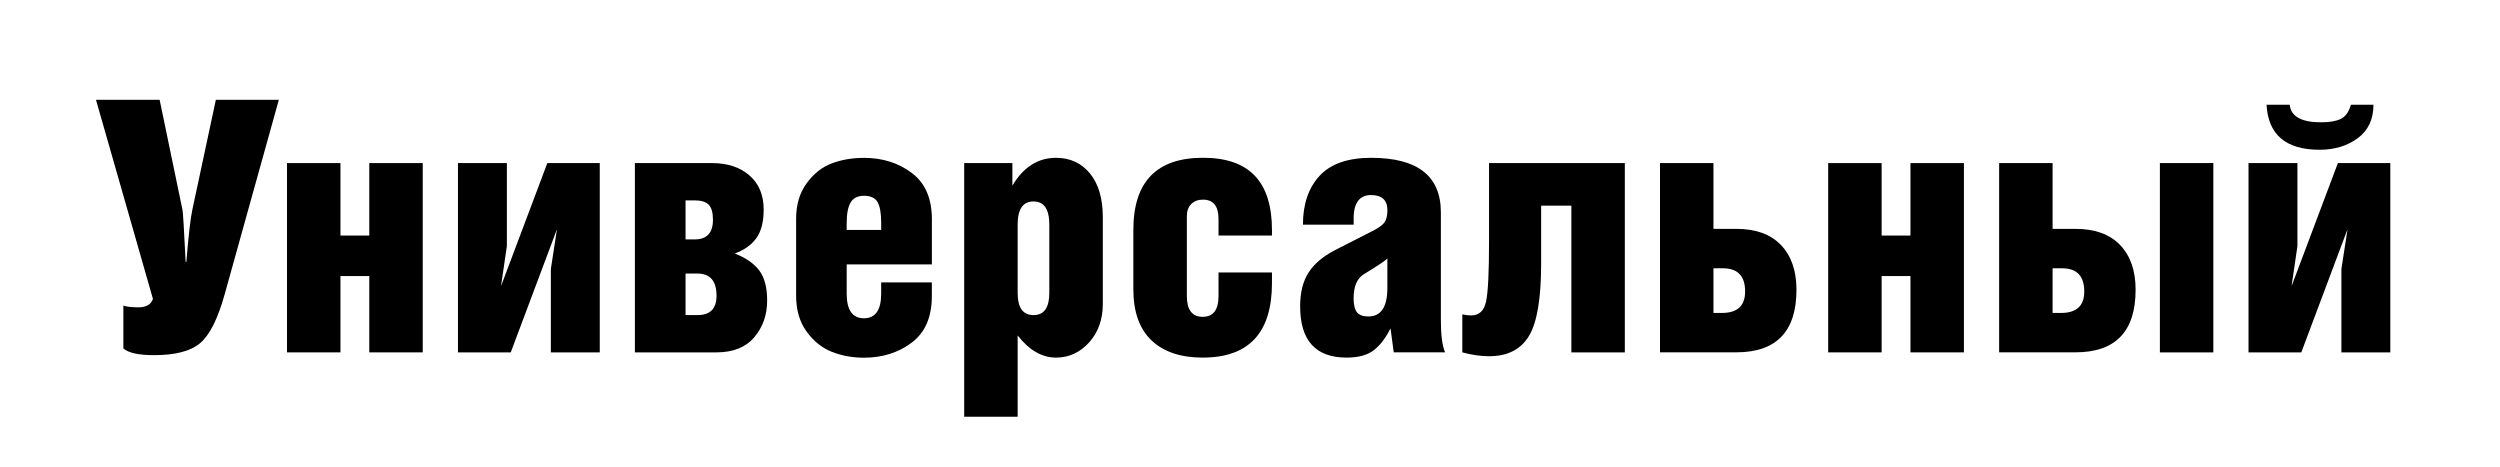 <?xml version="1.0" encoding="UTF-8"?>
<svg id="_Слой_1" data-name="Слой_1" xmlns="http://www.w3.org/2000/svg" version="1.1" viewBox="0 0 511.67 95.56">
  <!-- Generator: Adobe Illustrator 29.6.1, SVG Export Plug-In . SVG Version: 2.1.1 Build 9)  -->
  <defs>
    <style>
      .st0 {
        isolation: isolate;
      }
    </style>
  </defs>
  <g class="st0">
    <path d="M19.64,20.42h13.03l4.68,22.54c.1.38.31,3.94.65,10.66h.14c.43-5.33.84-8.88,1.22-10.66l4.82-22.54h12.89l-11.09,39.82c-1.39,4.99-3.06,8.32-5,9.97-1.94,1.66-5.1,2.48-9.47,2.48-3.12,0-5.21-.46-6.26-1.37v-8.78c.62.24,1.66.36,3.1.36,1.58,0,2.57-.58,2.95-1.73l-11.66-40.75Z"/>
    <path d="M69.68,48.21h5.9v-14.83h10.94v38.74h-10.94v-15.62h-5.9v15.62h-10.94v-38.74h10.94v14.83Z"/>
    <path d="M93.73,33.38h10.01v16.99l-1.15,7.85v.22l9.43-25.06h10.73v38.74h-10.01v-17.06l1.22-7.92v-.14l-9.43,25.13h-10.8v-38.74Z"/>
    <path d="M129.94,72.12v-38.74h15.84c3.12,0,5.65.84,7.6,2.52,1.94,1.68,2.92,4.01,2.92,6.98,0,2.5-.49,4.44-1.48,5.83-.98,1.39-2.46,2.45-4.43,3.17,2.3.91,3.98,2.09,5.04,3.53,1.06,1.44,1.58,3.48,1.58,6.12,0,2.93-.88,5.42-2.63,7.49-1.75,2.06-4.33,3.1-7.74,3.1h-16.7ZM140.31,41.01v7.99h1.87c2.5,0,3.74-1.34,3.74-4.03,0-1.44-.29-2.46-.86-3.06-.58-.6-1.54-.9-2.88-.9h-1.87ZM140.31,55.99v8.5h2.45c2.59,0,3.89-1.32,3.89-3.96,0-3.02-1.3-4.54-3.89-4.54h-2.45Z"/>
    <path d="M190.71,54.12h-17.42v5.98c0,3.36,1.18,5.04,3.53,5.04s3.53-1.68,3.53-5.04v-2.3h10.37v2.81c0,4.27-1.37,7.44-4.1,9.5-2.74,2.06-6,3.1-9.79,3.1-2.35,0-4.54-.4-6.55-1.19-2.02-.79-3.74-2.17-5.18-4.14-1.44-1.97-2.16-4.42-2.16-7.34v-15.77c0-2.88.72-5.3,2.16-7.27,1.44-1.97,3.16-3.32,5.15-4.07,1.99-.74,4.19-1.12,6.59-1.12,3.79,0,7.06,1.03,9.79,3.1,2.74,2.06,4.1,5.23,4.1,9.5v9.22ZM173.29,47.06h7.06v-1.37c0-2.06-.25-3.52-.76-4.36-.5-.84-1.43-1.26-2.77-1.26-1.25,0-2.15.44-2.7,1.33-.55.89-.83,2.32-.83,4.28v1.37Z"/>
    <path d="M208.28,68.66v16.63h-10.94v-51.91h9.86v4.61c2.26-3.79,5.23-5.69,8.93-5.69,2.88,0,5.2,1.07,6.95,3.2,1.75,2.14,2.63,5.12,2.63,8.96v17.71c0,3.22-.94,5.86-2.81,7.92-1.87,2.06-4.13,3.1-6.77,3.1-2.88,0-5.5-1.51-7.85-4.54ZM211.52,41.23c-2.16,0-3.24,1.58-3.24,4.75v13.97c0,3.02,1.08,4.54,3.24,4.54s3.24-1.51,3.24-4.54v-13.97c0-3.17-1.08-4.75-3.24-4.75Z"/>
    <path d="M249.39,55.77h10.94v2.16c0,10.18-4.73,15.26-14.18,15.26-4.51,0-8-1.18-10.48-3.53-2.47-2.35-3.71-5.83-3.71-10.44v-12.17c0-9.84,4.75-14.76,14.26-14.76s14.11,4.94,14.11,14.83v1.08h-10.94v-3.38c0-2.64-1.06-3.96-3.17-3.96-1.01,0-1.81.3-2.41.9-.6.6-.9,1.43-.9,2.48v16.35c0,2.83,1.08,4.25,3.24,4.25s3.24-1.42,3.24-4.25v-4.82Z"/>
    <path d="M277.04,45.98h-10.37c0-4.22,1.14-7.56,3.42-10.01,2.28-2.45,5.8-3.67,10.55-3.67,9.5,0,14.26,3.72,14.26,11.16v22.1c0,3.02.29,5.21.86,6.55h-10.51l-.65-4.9c-.96,1.92-2.09,3.4-3.38,4.43-1.3,1.03-3.17,1.55-5.62,1.55-6.34,0-9.5-3.5-9.5-10.51,0-2.83.58-5.14,1.73-6.91,1.15-1.78,2.93-3.29,5.33-4.54l7.49-3.82c1.3-.62,2.17-1.22,2.63-1.8.46-.58.68-1.44.68-2.59,0-2.06-1.13-3.1-3.38-3.1s-3.53,1.56-3.53,4.68v1.37ZM283.95,52.89c-.24.34-1.85,1.42-4.82,3.24-1.39.86-2.09,2.5-2.09,4.9,0,1.34.23,2.3.68,2.88.46.58,1.24.86,2.34.86,2.59,0,3.89-1.94,3.89-5.83v-6.05Z"/>
    <path d="M304.76,33.38h27.79v38.74h-10.94v-30.02h-6.19v11.88c0,7.15-.84,12.1-2.52,14.83-1.68,2.74-4.39,4.1-8.14,4.1-1.68,0-3.5-.26-5.47-.79v-7.78c.62.14,1.22.22,1.8.22,1.63,0,2.65-.95,3.06-2.84.41-1.9.61-6.01.61-12.35v-15.98Z"/>
    <path d="M350.69,33.38v13.46h4.68c3.98,0,7.03,1.11,9.14,3.31,2.11,2.21,3.17,5.26,3.17,9.14,0,8.54-4.1,12.82-12.31,12.82h-15.62v-38.74h10.94ZM350.69,54.91v9.14h1.73c3.17,0,4.75-1.46,4.75-4.39,0-3.17-1.51-4.75-4.54-4.75h-1.94Z"/>
    <path d="M385.11,48.21h5.9v-14.83h10.94v38.74h-10.94v-15.62h-5.9v15.62h-10.94v-38.74h10.94v14.83Z"/>
    <path d="M420.1,33.38v13.46h4.68c3.98,0,7.03,1.11,9.14,3.31,2.11,2.21,3.17,5.26,3.17,9.14,0,8.54-4.1,12.82-12.31,12.82h-15.62v-38.74h10.94ZM420.1,54.91v9.14h1.73c3.17,0,4.75-1.46,4.75-4.39,0-3.17-1.51-4.75-4.54-4.75h-1.94ZM453,33.38v38.74h-10.94v-38.74h10.94Z"/>
    <path d="M460.2,33.38h10.01v16.99l-1.15,7.85v.22l9.43-25.06h10.73v38.74h-10.01v-17.06l1.22-7.92v-.14l-9.43,25.13h-10.8v-38.74ZM463.88,21.43h4.75c.24,2.4,2.38,3.6,6.41,3.6,1.73,0,3.07-.23,4.03-.68.96-.46,1.66-1.43,2.09-2.92h4.61c0,2.98-1.07,5.26-3.2,6.84-2.14,1.58-4.74,2.38-7.81,2.38-6.91,0-10.54-3.07-10.87-9.22Z"/>
  </g>
</svg>